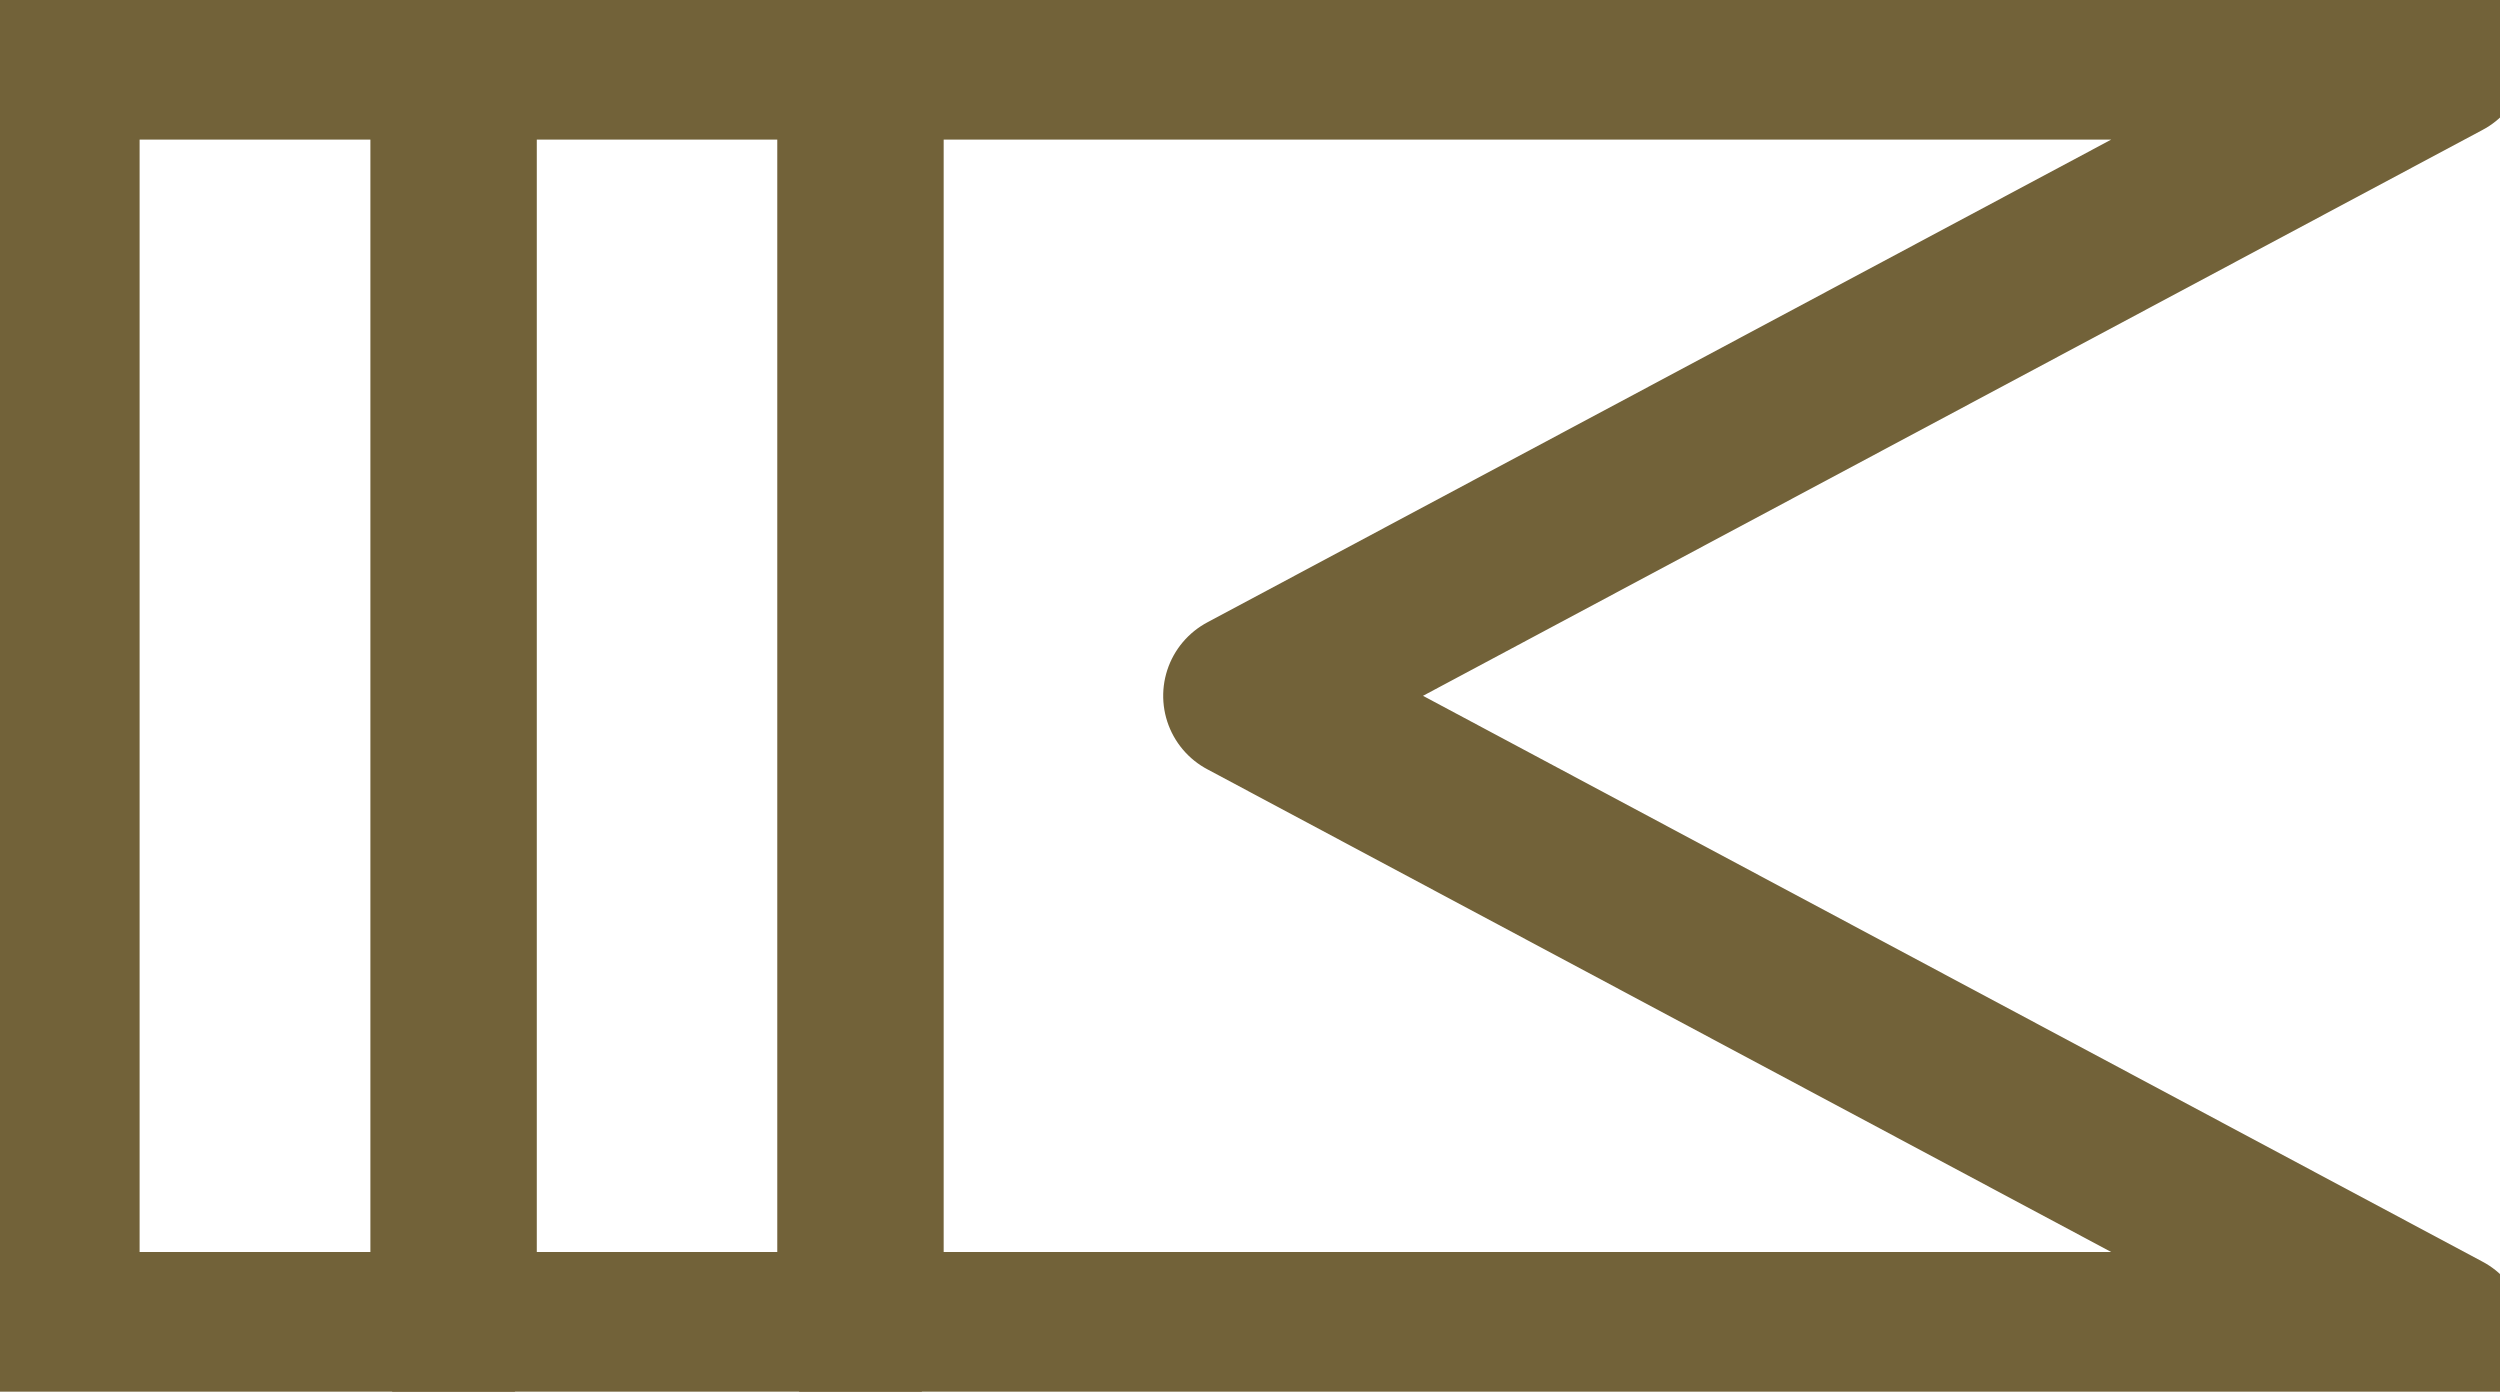 <svg xmlns="http://www.w3.org/2000/svg" xmlns:xlink="http://www.w3.org/1999/xlink" width="60.098" height="33.454" viewBox="0 0 60.098 33.454">
  <defs>
    <clipPath id="clip-path">
      <rect id="Rectangle_37" data-name="Rectangle 37" width="33.454" height="60.098" fill="none" stroke="#726239" stroke-width="4"/>
    </clipPath>
  </defs>
  <g id="Group_12" data-name="Group 12" transform="translate(60.098) rotate(90)">
    <g id="Group_11" data-name="Group 11" clip-path="url(#clip-path)">
      <path id="Path_20" data-name="Path 20" d="M22,22V79.386H52.741V22L37.371,50.78Z" transform="translate(-20.644 -20.644)" fill="none" stroke="#726239" stroke-linecap="round" stroke-linejoin="round" stroke-width="4"/>
      <line id="Line_1" data-name="Line 1" x2="30.741" transform="translate(1.356 39.413)" fill="none" stroke="#726239" stroke-linecap="round" stroke-linejoin="round" stroke-width="4"/>
      <line id="Line_2" data-name="Line 2" x2="30.741" transform="translate(1.356 49.194)" fill="none" stroke="#726239" stroke-linecap="round" stroke-linejoin="round" stroke-width="4"/>
    </g>
  </g>
</svg>
